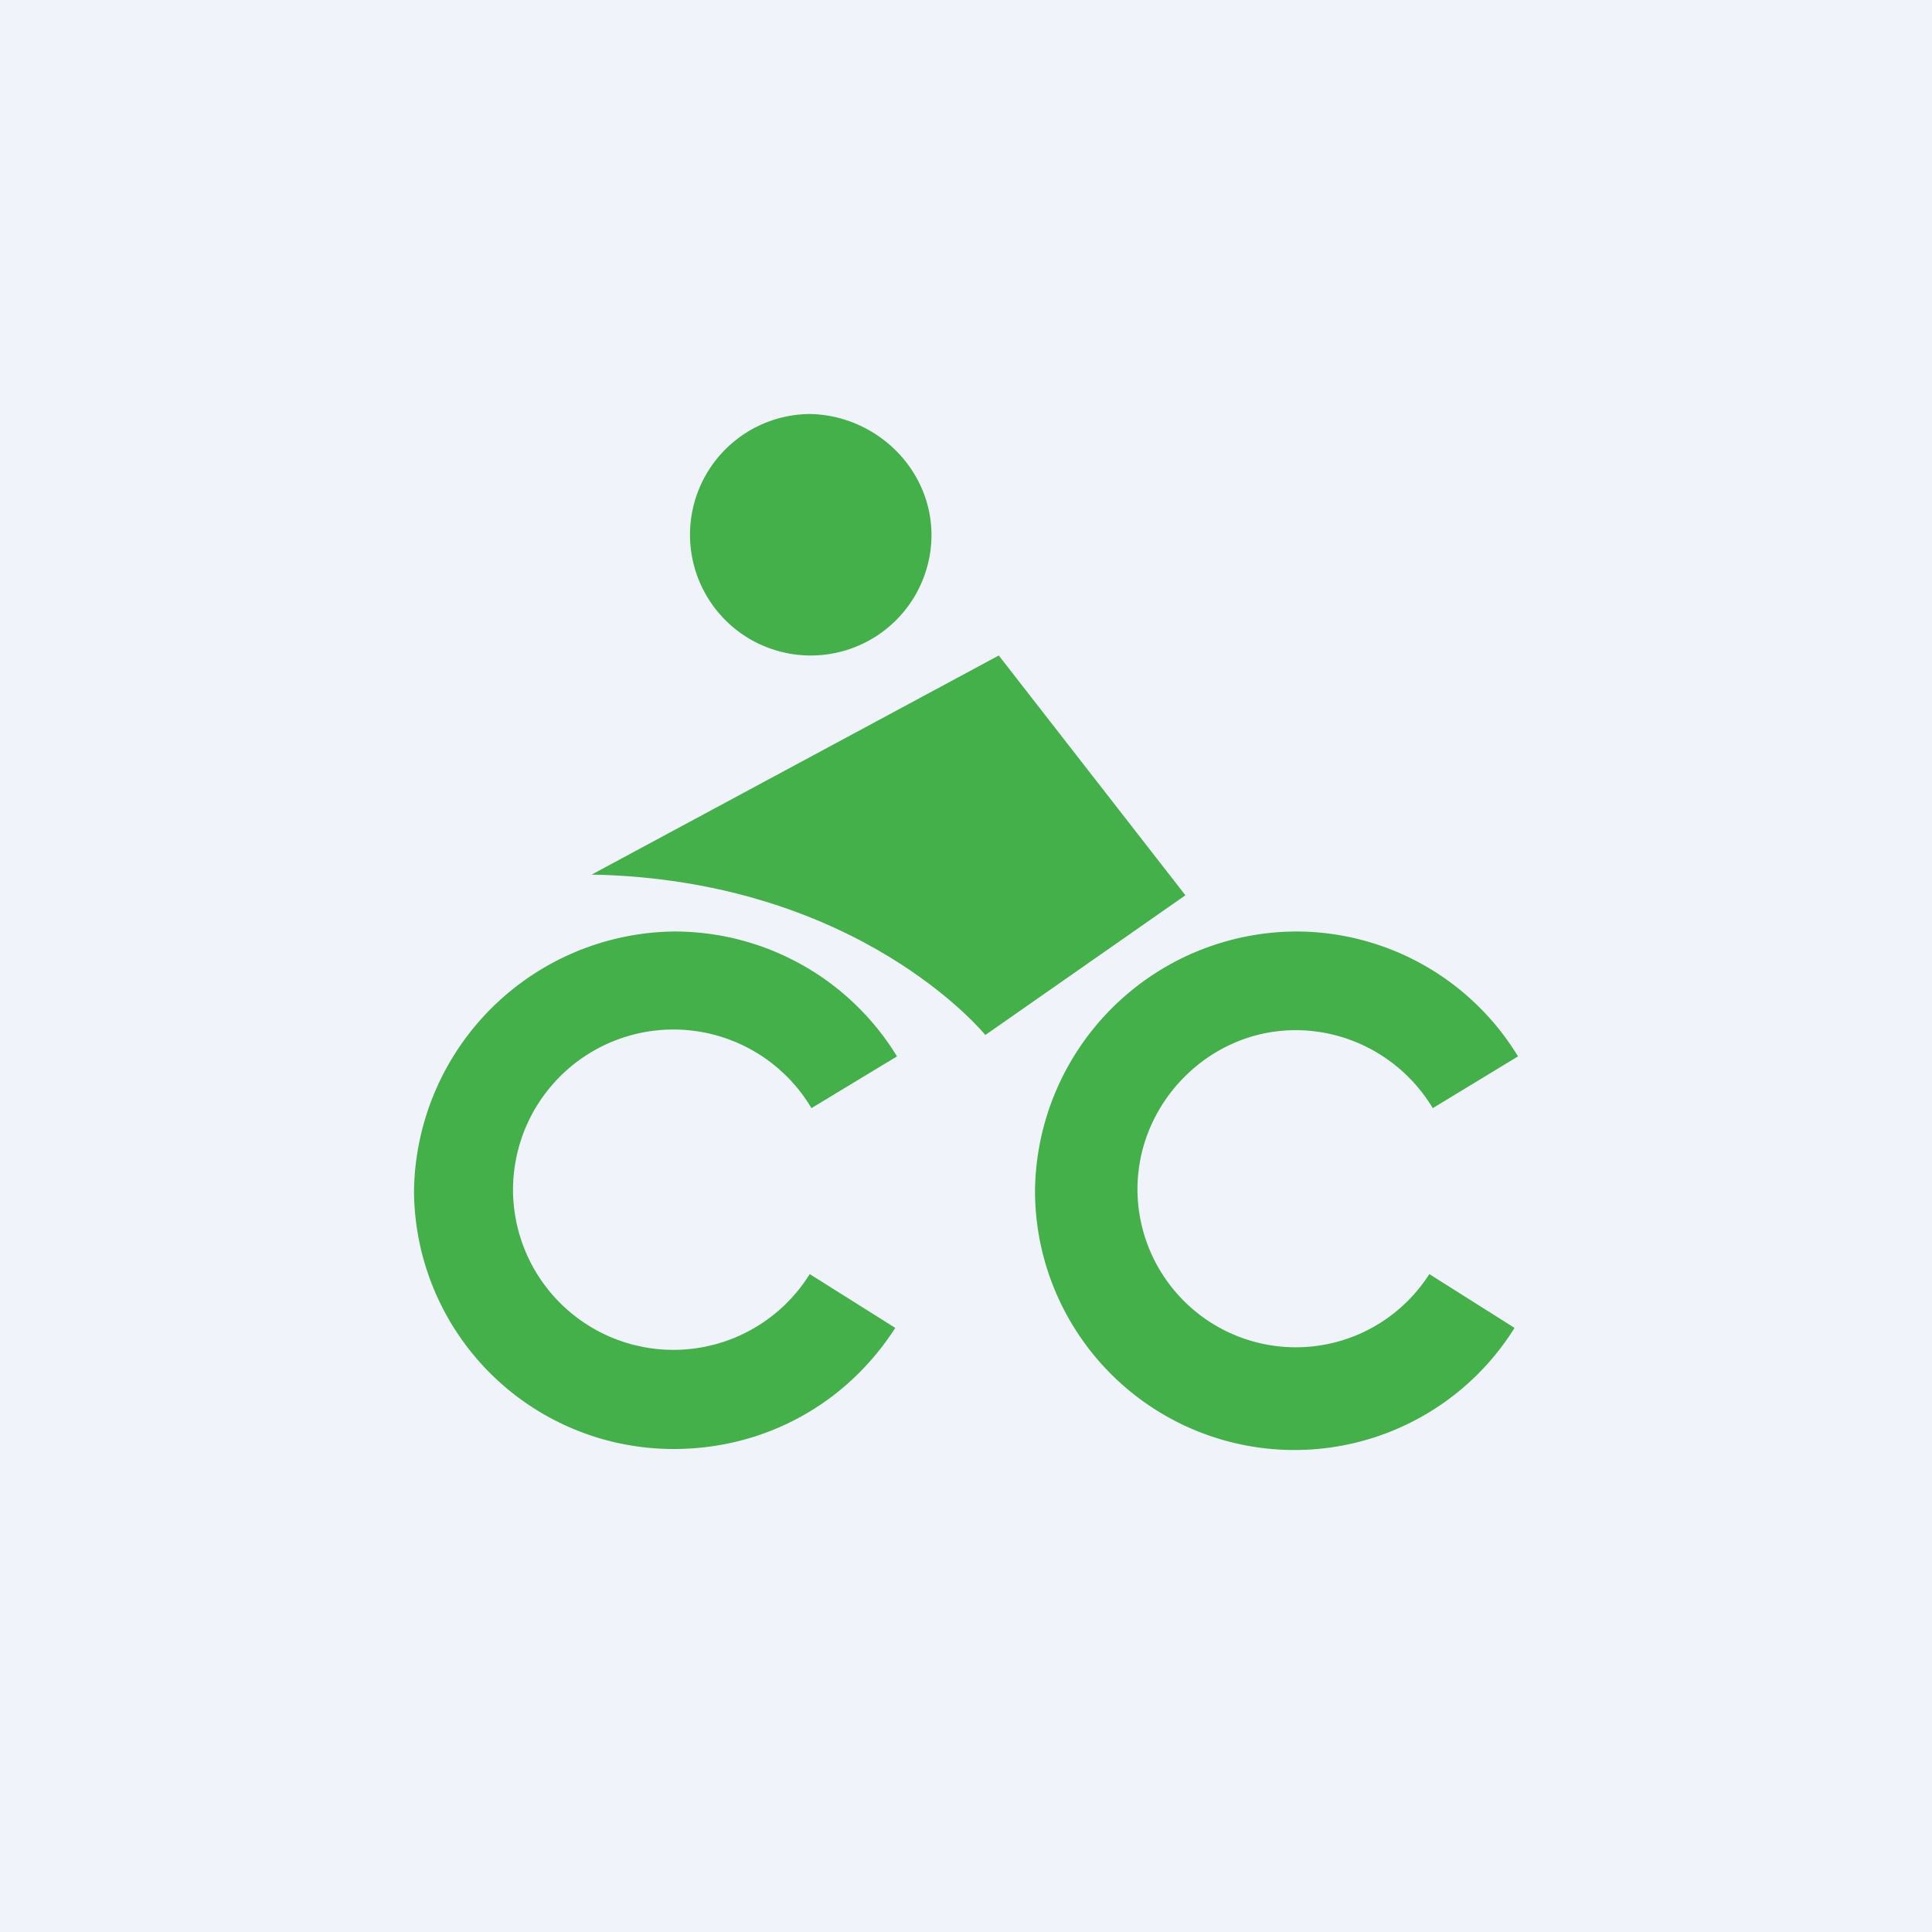 <!-- by TradingView --><svg width="56" height="56" viewBox="0 0 56 56" xmlns="http://www.w3.org/2000/svg"><path fill="#F0F3FA" d="M0 0h56v56H0z"/><path d="M12 34.53A7.52 7.52 0 0 0 19.53 42c2.63 0 5-1.3 6.42-3.51l-2.48-1.56a4.65 4.65 0 0 1-8.6-2.46 4.65 4.65 0 0 1 8.65-2.35l2.48-1.5A7.56 7.56 0 0 0 19.53 27 7.63 7.63 0 0 0 12 34.53ZM30 34.53a7.52 7.52 0 0 0 13.9 3.96l-2.47-1.56a4.59 4.59 0 0 1-8.46-2.46c0-2.5 2.07-4.61 4.58-4.61 1.62 0 3.13.85 3.98 2.26l2.47-1.5A7.53 7.53 0 0 0 37.55 27 7.6 7.6 0 0 0 30 34.53ZM27 15.52A3.5 3.5 0 1 1 23.5 12c1.9.05 3.5 1.59 3.5 3.52Z" fill="#44B049"/><path d="M17.15 25.35 28.95 19l5.41 6.95-5.8 4.05s-3.64-4.5-11.41-4.65Z" fill="#44B049"/></svg>